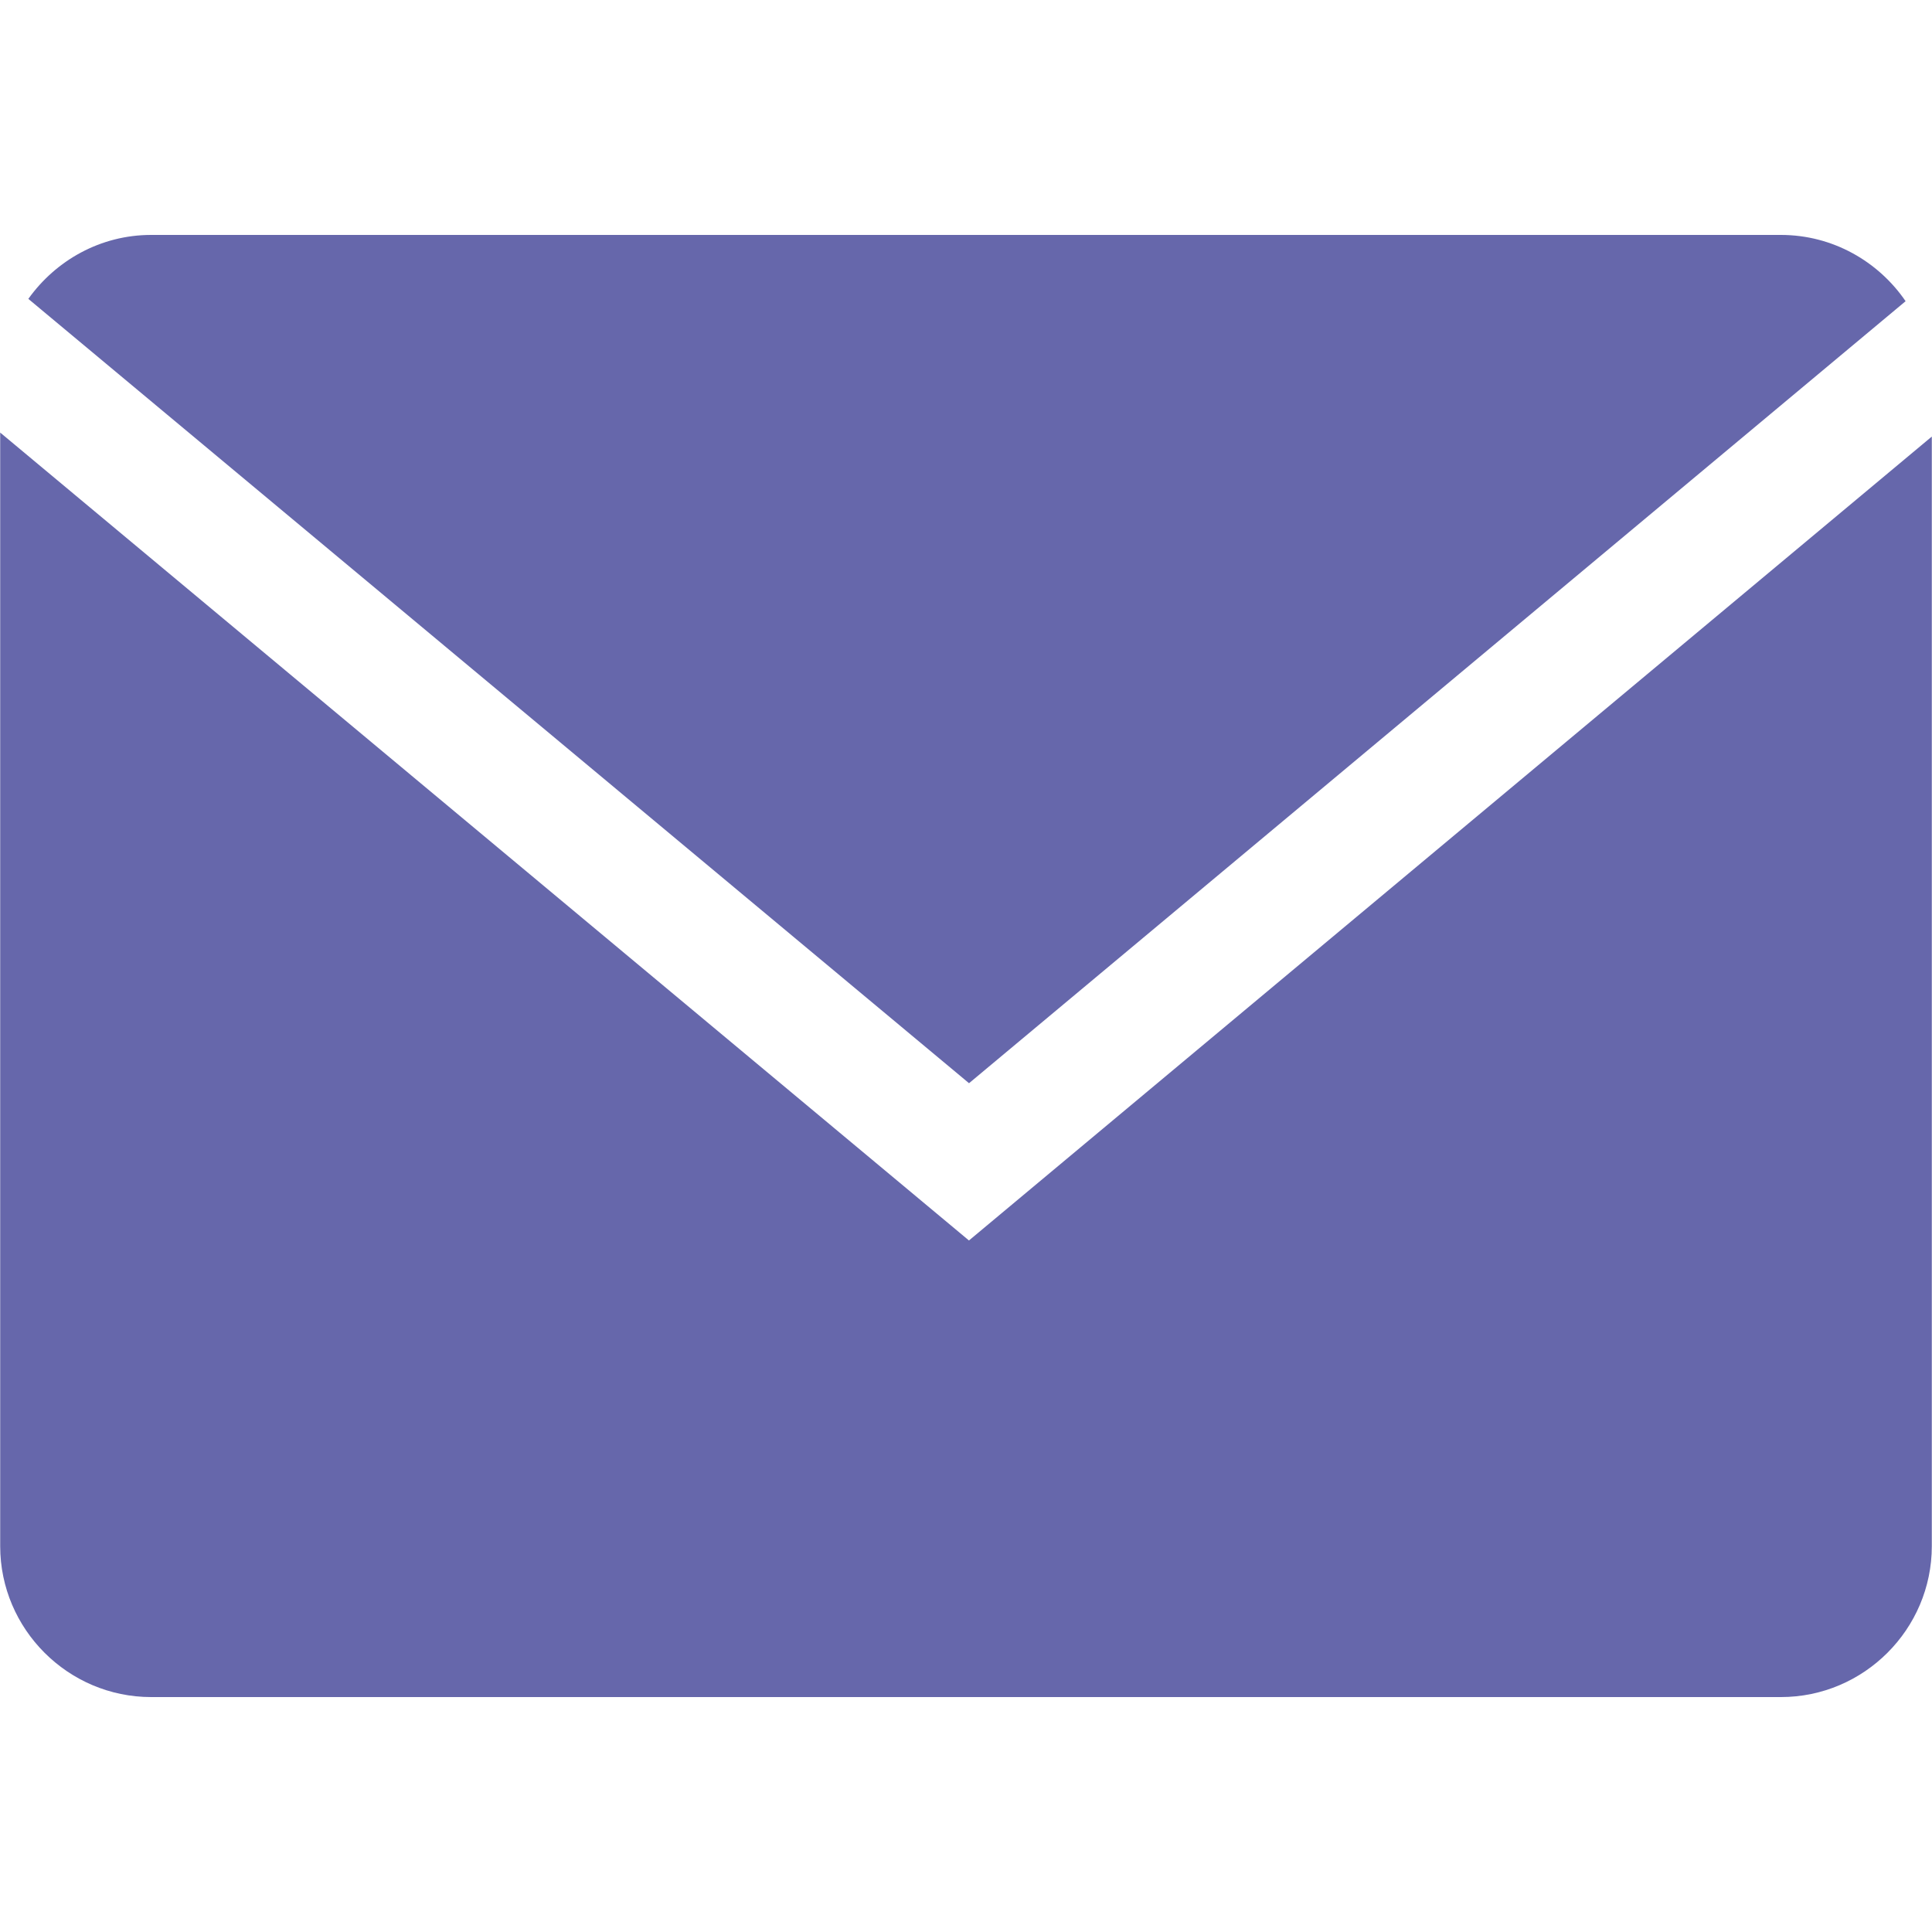 <?xml version="1.0" encoding="UTF-8"?> <svg xmlns="http://www.w3.org/2000/svg" width="30" height="30" viewBox="0 0 30 30" fill="none"><path d="M29.59 4.677C29.167 4.058 28.456 3.648 27.654 3.648H2.347C1.561 3.648 0.867 4.043 0.44 4.641L15.047 16.82L29.59 4.677Z" fill="#6667AB"></path><path d="M0.003 6.717V24.009C0.003 25.298 1.058 26.352 2.347 26.352H27.654C28.943 26.352 29.997 25.298 29.997 24.009V6.779L15.046 19.262L0.003 6.717Z" fill="#6667AB"></path></svg> 